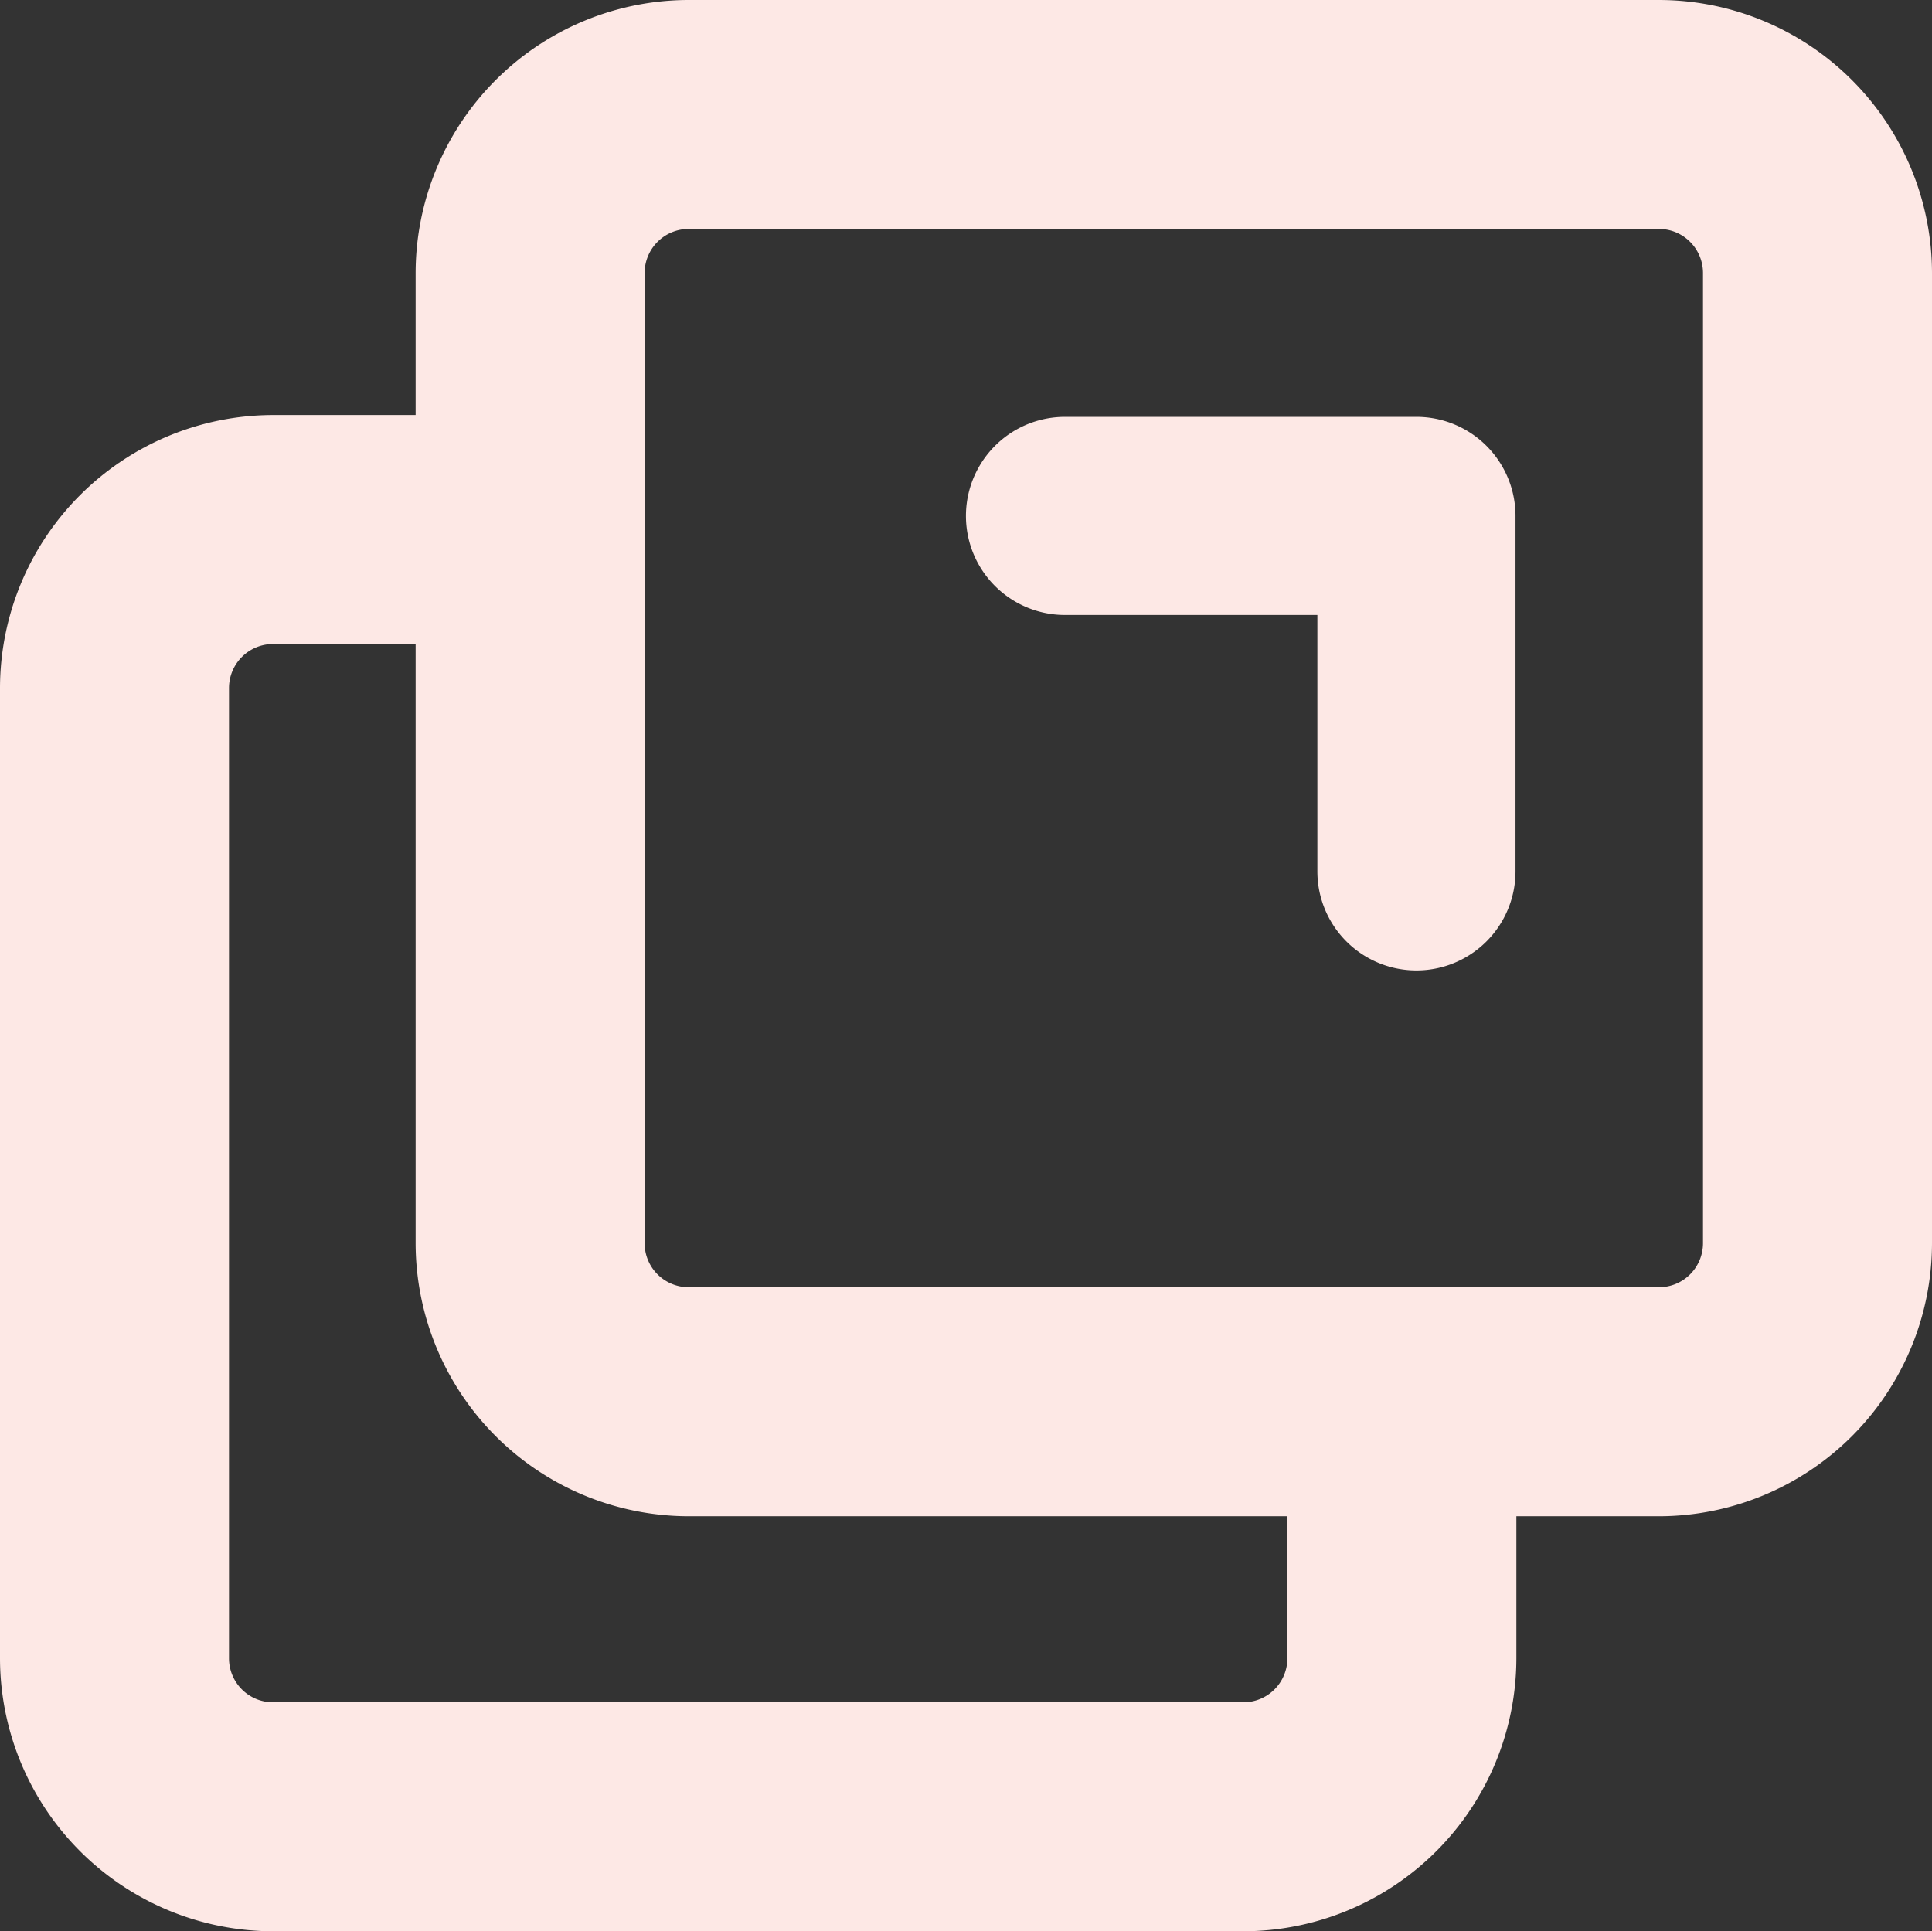 <svg id="Component_216_1" data-name="Component 216 – 1" xmlns="http://www.w3.org/2000/svg" xmlns:xlink="http://www.w3.org/1999/xlink" width="48.757" height="48.744" viewBox="0 0 48.757 48.744">
  <rect x="0" y="0" width="48.757" height="48.744" fill="#333333" stroke="none"/>
  <defs>
    <clipPath id="clip-path">
      <rect id="Rectangle_237" data-name="Rectangle 237" width="48.757" height="48.744" transform="translate(0 0)" fill="#fde8e5"/>
    </clipPath>
  </defs>
  <g id="Group_348" data-name="Group 348" transform="translate(0 0)" clip-path="url(#clip-path)">
    <path id="Path_166" data-name="Path 166" d="M41.868,0H17.378a6.9,6.9,0,0,0-6.889,6.89v3.586h-3.6A6.9,6.9,0,0,0,0,17.366V41.855a6.9,6.9,0,0,0,6.889,6.889h24.49a6.9,6.9,0,0,0,6.889-6.889V38.269h3.6a6.9,6.9,0,0,0,6.889-6.89V6.89A6.9,6.9,0,0,0,41.868,0M32.489,41.855a1.111,1.111,0,0,1-1.11,1.11H6.889a1.111,1.111,0,0,1-1.11-1.11V17.366a1.112,1.112,0,0,1,1.11-1.111h3.6V31.379a6.9,6.9,0,0,0,6.889,6.89H32.489ZM42.978,31.379a1.111,1.111,0,0,1-1.11,1.11H17.378a1.111,1.111,0,0,1-1.11-1.11V6.89a1.112,1.112,0,0,1,1.11-1.111h24.49a1.112,1.112,0,0,1,1.11,1.111Z" fill="#fde8e5"/>
    <path id="Path_167" data-name="Path 167" d="M35.746,10.522H26.877a2.5,2.5,0,0,0,0,5h6.369v6.471a2.5,2.5,0,0,0,5,0V13.022a2.5,2.5,0,0,0-2.5-2.5" fill="#fde8e5"/>
  </g>
</svg>
